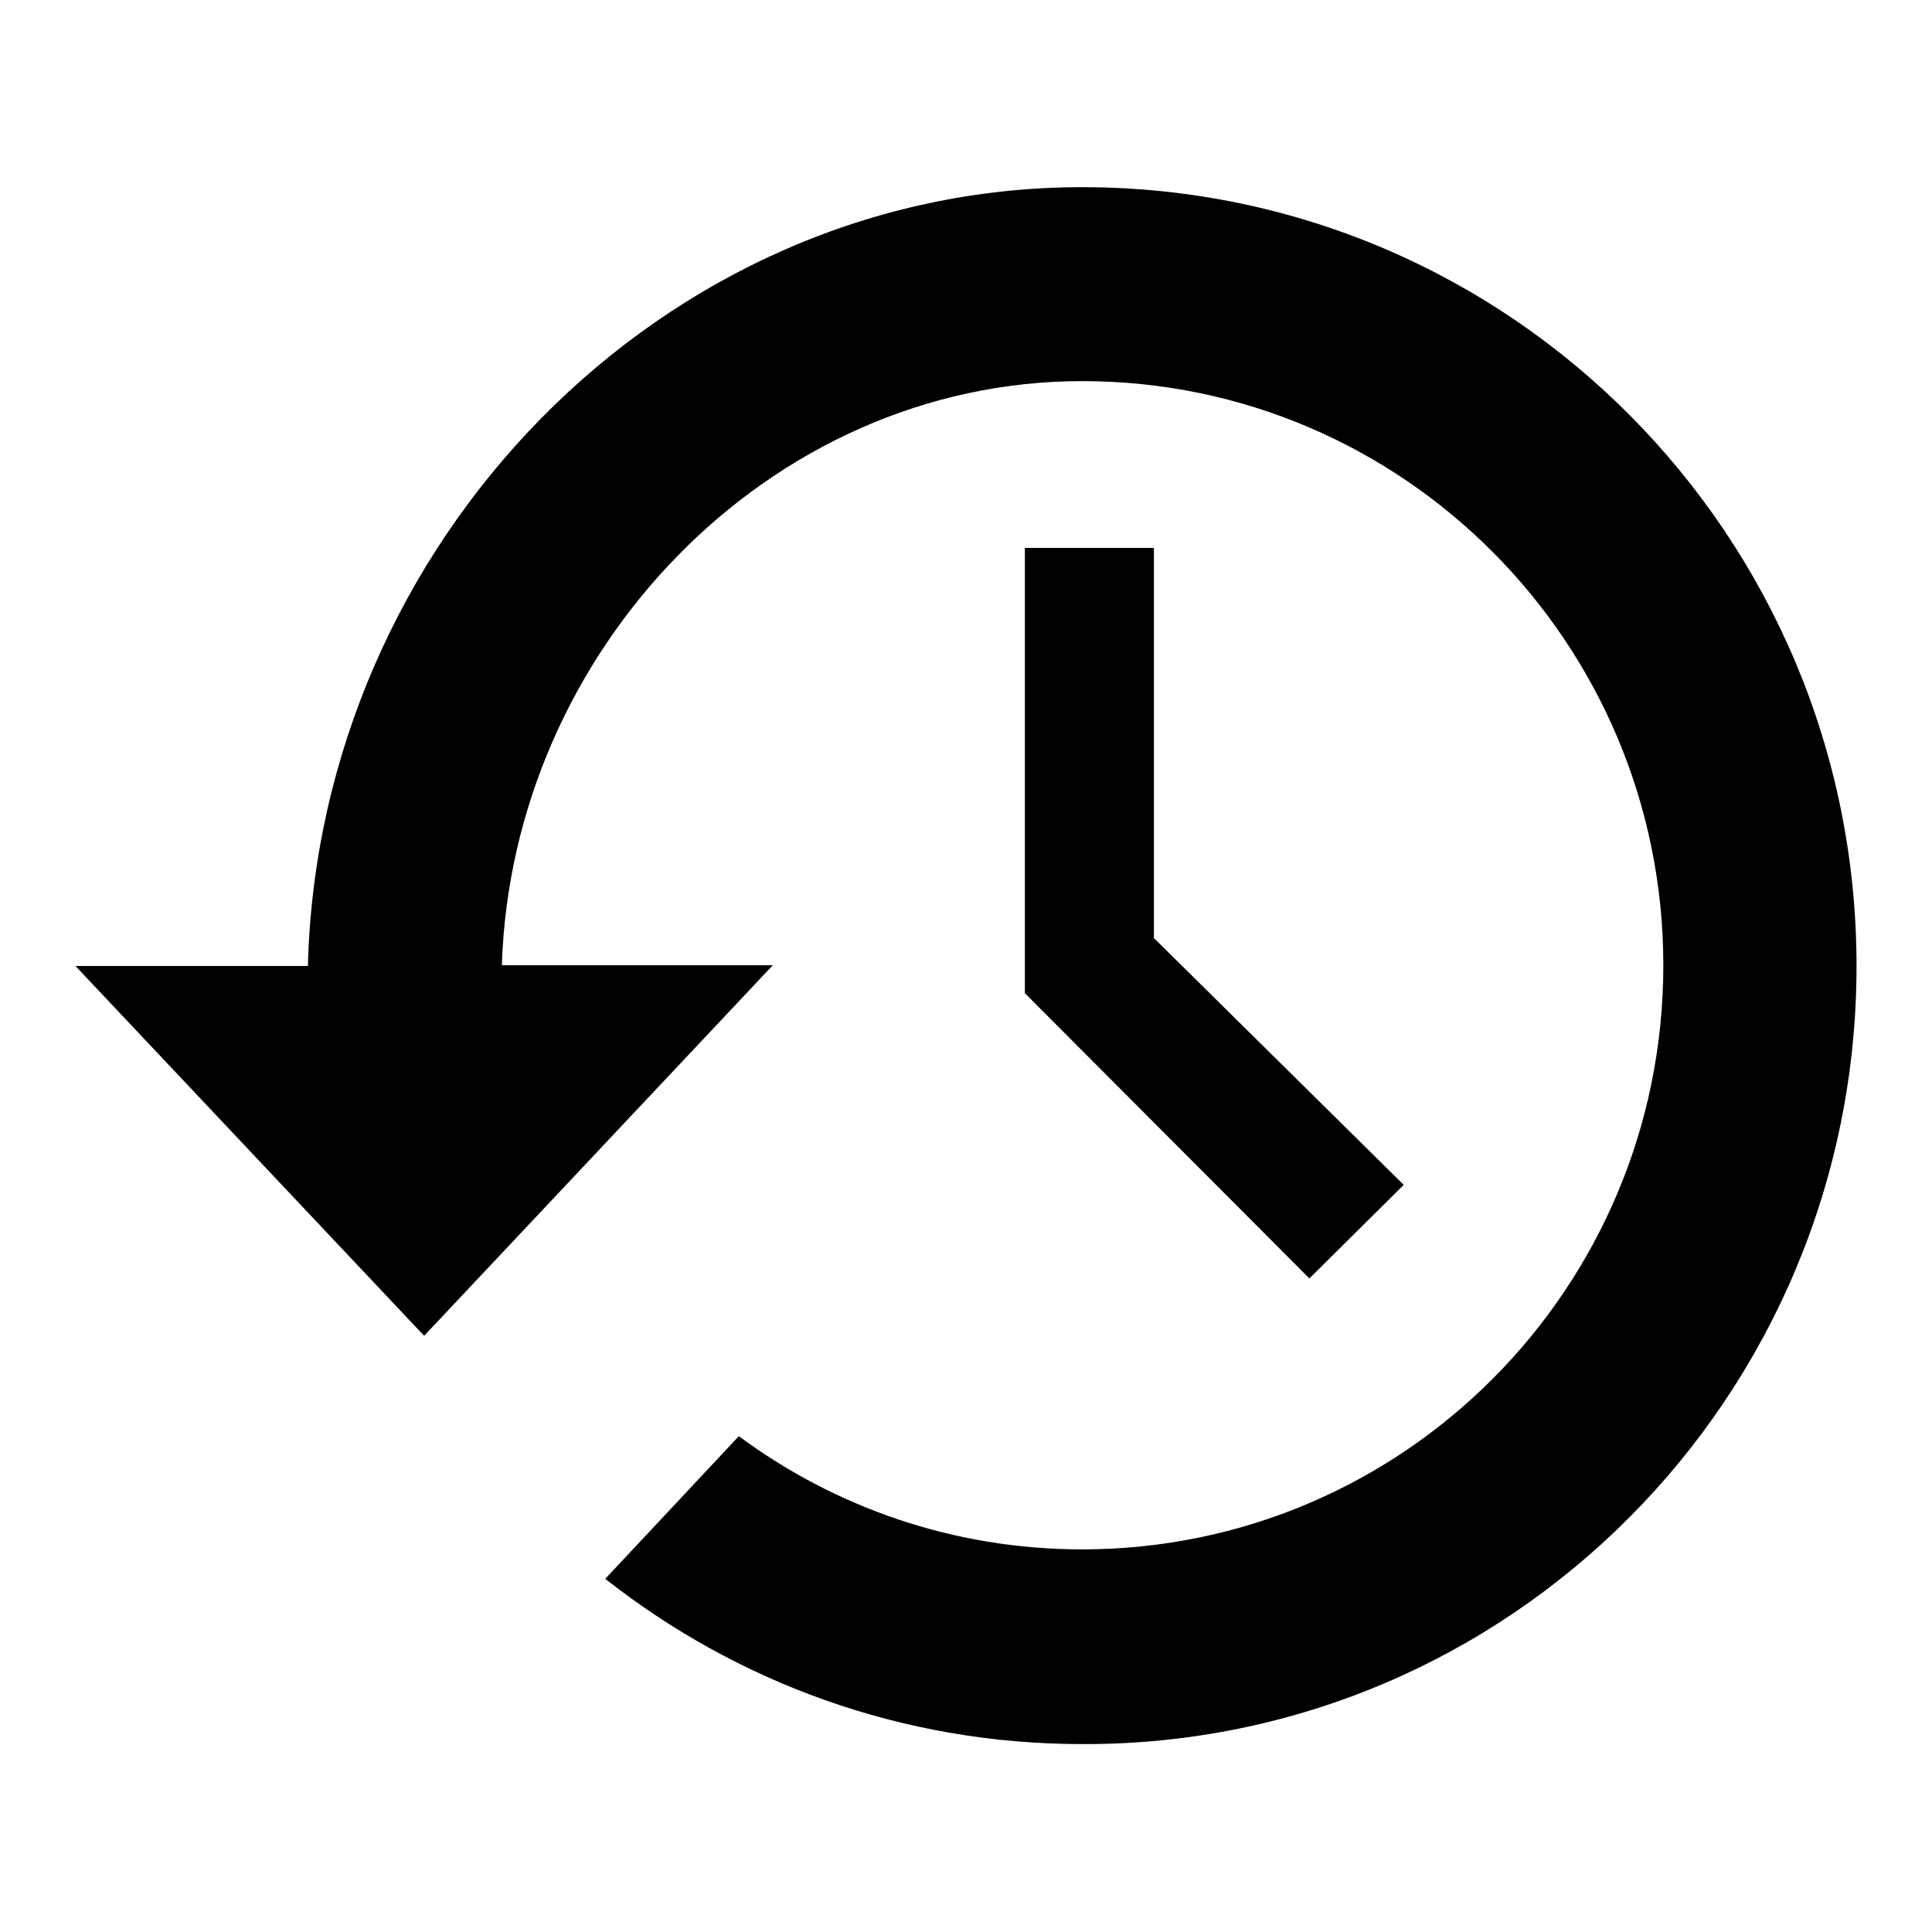 <?xml version="1.0" encoding="utf-8"?>
<!-- Svg Vector Icons : http://www.onlinewebfonts.com/icon -->
<!DOCTYPE svg PUBLIC "-//W3C//DTD SVG 1.1//EN" "http://www.w3.org/Graphics/SVG/1.1/DTD/svg11.dtd">
<svg version="1.1" xmlns="http://www.w3.org/2000/svg" xmlns:xlink="http://www.w3.org/1999/xlink" x="0px" y="0px" viewBox="0 0 256 256" enable-background="new 0 0 256 256" xml:space="preserve">
<g><g><path fill="#000000" d="M143.4,24.8C87.6,24.8,42.2,72.1,40.8,128H10L56.2,177l46.2-49.1H66.5c1.3-41.6,35.3-77.4,76.9-77.4c42.5,0,77,34.7,77,77.4c0,42.8-34.5,77.4-77,77.4c-17.1,0-32.8-5.6-45.5-15l-17.7,18.9c17.4,13.7,39.3,21.9,63.2,21.9C200.1,231.3,246,185,246,128C246,71,200.1,24.8,143.4,24.8z M135.8,72.6v59l37.7,37.8L186,157l-33.1-32.7V72.6H135.8z"/></g></g>
</svg>